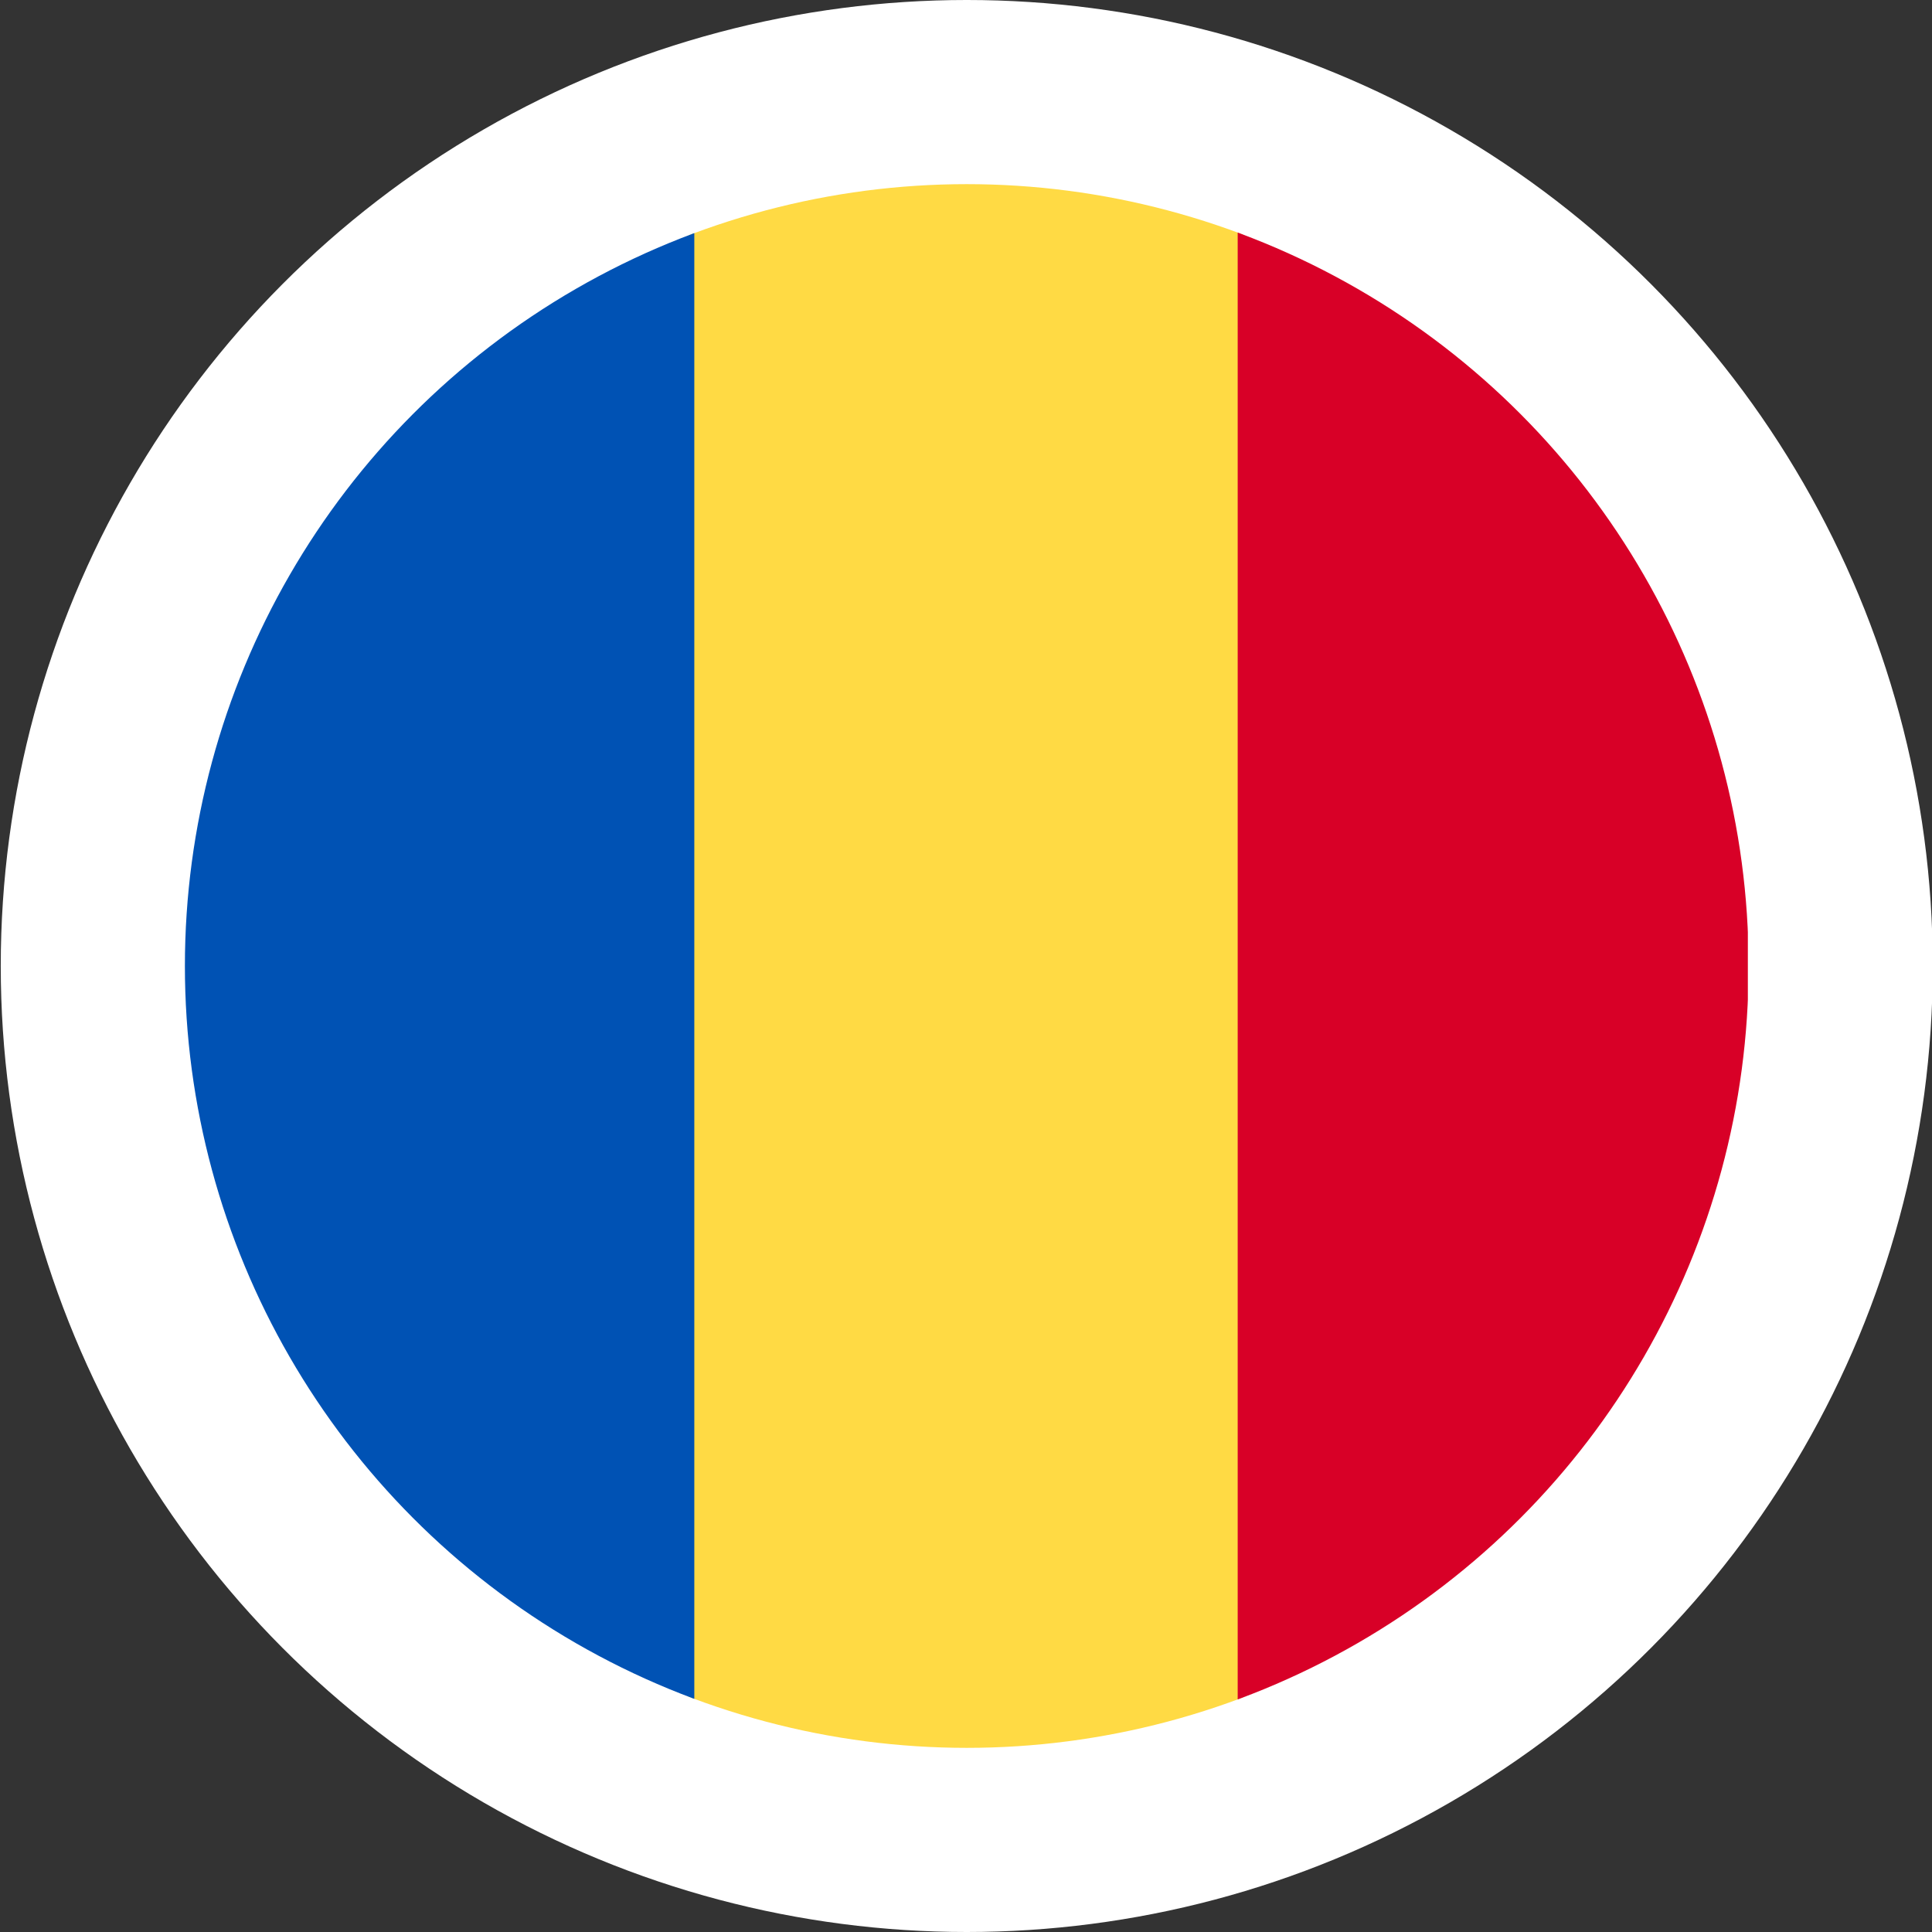 <?xml version="1.0" encoding="UTF-8"?><svg xmlns="http://www.w3.org/2000/svg" viewBox="0 0 512 512" width="512" height="512"><rect x="0" y="0" width="512" height="512" fill="#333333" stroke="none"/><defs><clipPath id="a"><circle cx="256.2" cy="256" r="207.2" style="fill:none"/></clipPath></defs><circle cx="256.2" cy="256" r="256" style="fill:#fff"/><g style="clip-path:url(#a)"><path d="M184 48.8h144.1l21 204.2-21 210.2H184l-24.1-205.1L184 48.8Z" style="fill:#ffda44"/><path d="M48.8 48.8H184v414.4H48.8V48.8Z" style="fill:#0052b4"/><path d="M328 48.8h135.2v414.4H328V48.8Z" style="fill:#d80027"/></g></svg>